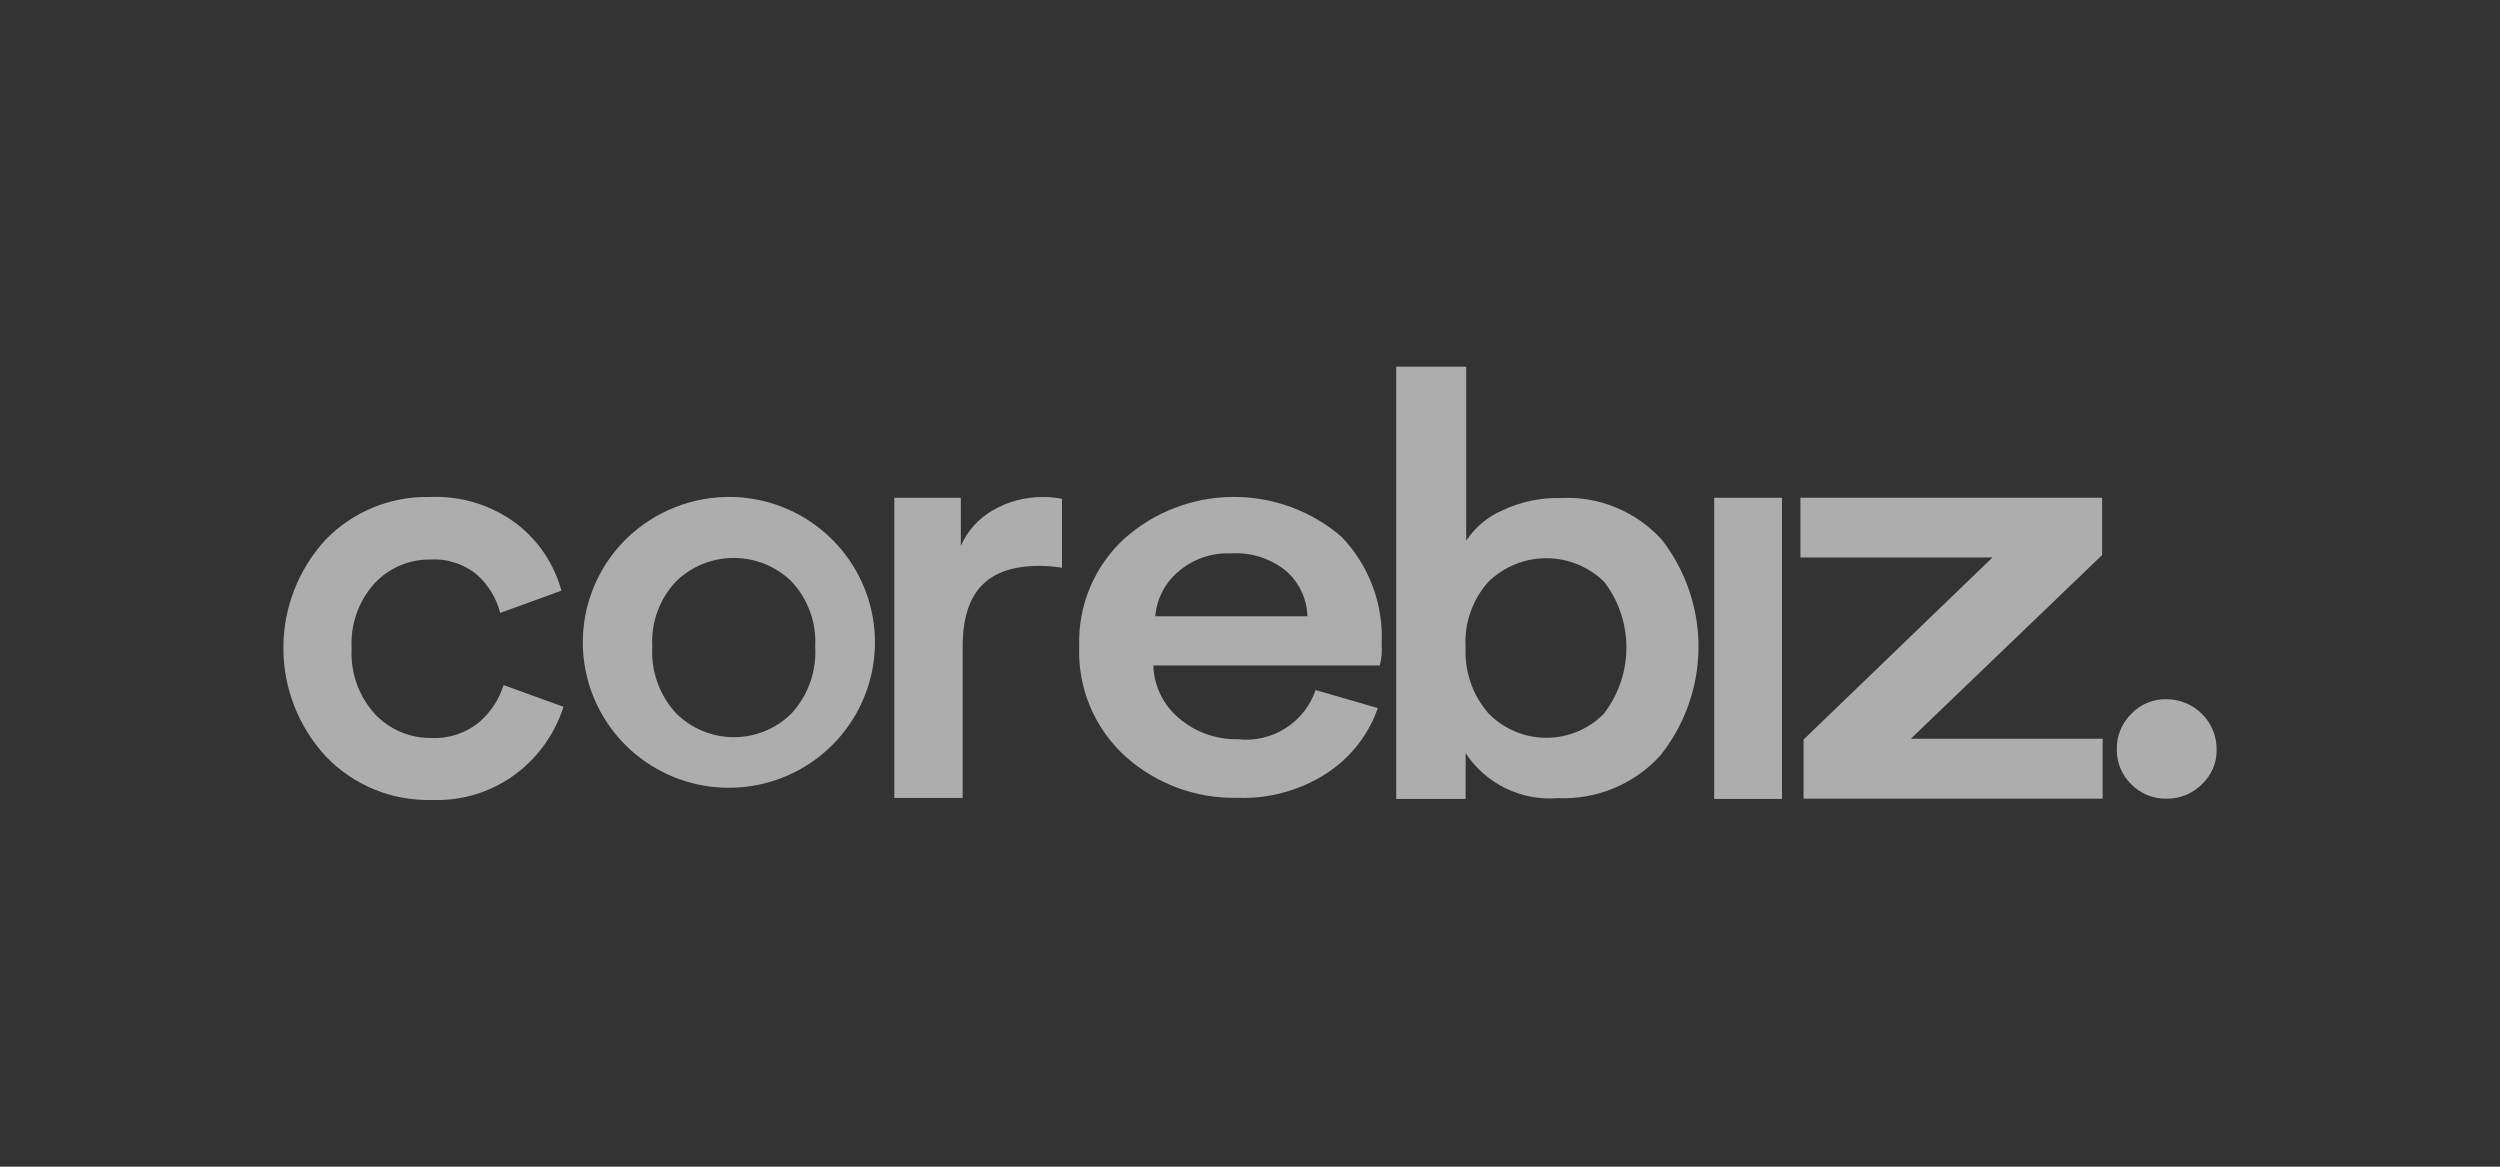 <svg width="150" height="70" viewBox="0 0 150 70" fill="none" xmlns="http://www.w3.org/2000/svg">
<rect x="0" y="0" width="150" height="70" fill="#333333" stroke="none"/>
<g clip-path="url(#clip0_1606_28344)">
<path d="M106.919 47.936H102.852V29.866H106.919V47.936Z" fill="white" fill-opacity="0.6"/>
<path d="M25.829 33.57C25.2 33.562 24.576 33.685 23.998 33.931C23.419 34.178 22.899 34.542 22.471 35.001C21.996 35.528 21.63 36.143 21.395 36.811C21.159 37.479 21.058 38.187 21.099 38.894C21.058 39.609 21.159 40.326 21.397 41.002C21.635 41.678 22.005 42.301 22.486 42.834C22.921 43.298 23.449 43.667 24.035 43.916C24.622 44.164 25.255 44.288 25.892 44.279C26.943 44.327 27.973 43.979 28.778 43.305C29.453 42.719 29.95 41.957 30.214 41.105L33.809 42.408C33.313 43.967 32.357 45.34 31.066 46.349C29.591 47.489 27.76 48.073 25.894 47.999C24.714 48.028 23.54 47.811 22.449 47.362C21.358 46.913 20.372 46.243 19.556 45.393C17.919 43.623 17.008 41.306 17.002 38.899C16.996 36.493 17.896 34.172 19.524 32.393C20.334 31.555 21.31 30.893 22.39 30.449C23.47 30.006 24.631 29.791 25.799 29.818C27.69 29.737 29.549 30.321 31.05 31.468C32.336 32.474 33.26 33.868 33.683 35.441L30.01 36.775C29.789 35.906 29.318 35.12 28.654 34.514C27.869 33.851 26.857 33.513 25.829 33.57Z" fill="white" fill-opacity="0.6"/>
<path d="M40.555 42.787C41.009 43.243 41.548 43.606 42.143 43.853C42.738 44.101 43.376 44.23 44.021 44.231C44.666 44.233 45.304 44.107 45.9 43.862C46.496 43.617 47.037 43.257 47.493 42.802C47.986 42.266 48.365 41.637 48.609 40.952C48.852 40.267 48.955 39.54 48.912 38.815C48.954 38.099 48.85 37.382 48.607 36.707C48.363 36.032 47.984 35.414 47.493 34.889C46.568 33.984 45.322 33.476 44.024 33.476C42.727 33.476 41.481 33.984 40.555 34.889C40.064 35.414 39.685 36.032 39.441 36.707C39.198 37.382 39.094 38.099 39.137 38.815C39.096 39.537 39.2 40.261 39.444 40.943C39.687 41.625 40.065 42.252 40.555 42.787ZM44.024 29.818C46.039 29.885 47.968 30.641 49.488 31.959C51.008 33.277 52.026 35.077 52.369 37.054C52.712 39.032 52.36 41.067 51.373 42.817C50.385 44.566 48.822 45.923 46.947 46.659C45.071 47.395 42.999 47.465 41.078 46.857C39.157 46.249 37.505 45 36.401 43.321C35.297 41.642 34.807 39.635 35.016 37.639C35.224 35.643 36.117 33.779 37.544 32.361C38.394 31.522 39.407 30.864 40.521 30.427C41.635 29.989 42.827 29.782 44.024 29.818Z" fill="white" fill-opacity="0.6"/>
<path d="M63.72 29.933V34.062C63.277 33.994 62.829 33.958 62.38 33.952C59.287 33.952 57.76 35.459 57.76 38.803V47.878H53.66V29.87H57.65V32.759C58.041 31.849 58.723 31.094 59.588 30.608C60.512 30.074 61.564 29.803 62.632 29.823C62.998 29.819 63.362 29.856 63.72 29.933Z" fill="white" fill-opacity="0.6"/>
<path d="M69.317 36.974H78.445C78.431 36.466 78.313 35.966 78.099 35.504C77.885 35.043 77.579 34.629 77.2 34.289C76.268 33.512 75.07 33.124 73.857 33.205C72.682 33.149 71.531 33.556 70.653 34.336C69.879 35.008 69.399 35.955 69.317 36.974ZM78.935 41.402L82.671 42.485C82.12 44.063 81.068 45.418 79.675 46.348C78.075 47.406 76.181 47.938 74.262 47.87C71.782 47.929 69.373 47.041 67.529 45.389C66.606 44.552 65.88 43.524 65.4 42.376C64.921 41.229 64.7 39.99 64.754 38.748C64.716 37.548 64.937 36.354 65.402 35.246C65.867 34.139 66.565 33.143 67.45 32.327C69.236 30.731 71.544 29.838 73.944 29.815C76.344 29.792 78.669 30.64 80.486 32.202C81.307 33.055 81.944 34.066 82.359 35.173C82.774 36.28 82.957 37.459 82.899 38.639C82.934 39.072 82.897 39.507 82.788 39.927H69.2C69.217 40.534 69.364 41.131 69.631 41.678C69.897 42.225 70.278 42.709 70.746 43.098C71.729 43.936 72.988 44.383 74.281 44.354C75.279 44.465 76.284 44.233 77.13 43.696C77.976 43.16 78.613 42.351 78.935 41.405V41.402Z" fill="white" fill-opacity="0.6"/>
<path d="M87.936 47.936H83.773V22H87.972V32.441C88.505 31.637 89.26 31.004 90.147 30.619C91.23 30.11 92.418 29.857 93.616 29.881C94.757 29.82 95.897 30.013 96.953 30.448C98.008 30.883 98.953 31.548 99.717 32.393C101.157 34.253 101.929 36.54 101.909 38.889C101.889 41.237 101.078 43.51 99.607 45.346C98.834 46.191 97.884 46.856 96.824 47.296C95.764 47.735 94.62 47.938 93.473 47.889C92.392 47.976 91.308 47.772 90.334 47.296C89.359 46.821 88.532 46.093 87.939 45.188L87.936 47.936ZM96.245 42.802C97.112 41.67 97.583 40.287 97.585 38.864C97.588 37.441 97.123 36.055 96.261 34.92C95.334 34.005 94.081 33.492 92.776 33.492C91.471 33.492 90.219 34.005 89.292 34.92C88.818 35.454 88.454 36.075 88.222 36.748C87.989 37.422 87.892 38.134 87.936 38.845C87.866 40.285 88.353 41.698 89.297 42.791C89.747 43.257 90.287 43.627 90.883 43.88C91.48 44.134 92.122 44.265 92.771 44.267C93.419 44.268 94.062 44.14 94.66 43.889C95.257 43.638 95.799 43.27 96.251 42.807L96.245 42.802Z" fill="white" fill-opacity="0.6"/>
<path d="M126.158 47.921H108.214V44.373L119.551 33.446H108.025V29.866H126.126V33.304L114.647 44.326H126.158V47.921Z" fill="white" fill-opacity="0.6"/>
<path d="M127.876 47.057C127.594 46.784 127.373 46.456 127.223 46.094C127.074 45.732 127.001 45.344 127.008 44.953C127.001 44.559 127.074 44.169 127.223 43.804C127.372 43.44 127.594 43.109 127.876 42.833C128.146 42.547 128.474 42.321 128.838 42.169C129.202 42.017 129.593 41.944 129.988 41.953C130.786 41.954 131.552 42.27 132.116 42.832C132.681 43.394 132.999 44.157 132.999 44.952C133.009 45.345 132.935 45.735 132.783 46.098C132.63 46.46 132.403 46.787 132.116 47.056C131.837 47.335 131.505 47.555 131.139 47.704C130.774 47.852 130.382 47.925 129.987 47.92C129.594 47.927 129.205 47.854 128.842 47.706C128.479 47.557 128.15 47.337 127.876 47.057Z" fill="white" fill-opacity="0.6"/>
</g>
<defs>
<clipPath id="clip0_1606_28344">
<rect width="116" height="26" fill="white" transform="translate(17 22)"/>
</clipPath>
</defs>
</svg>
